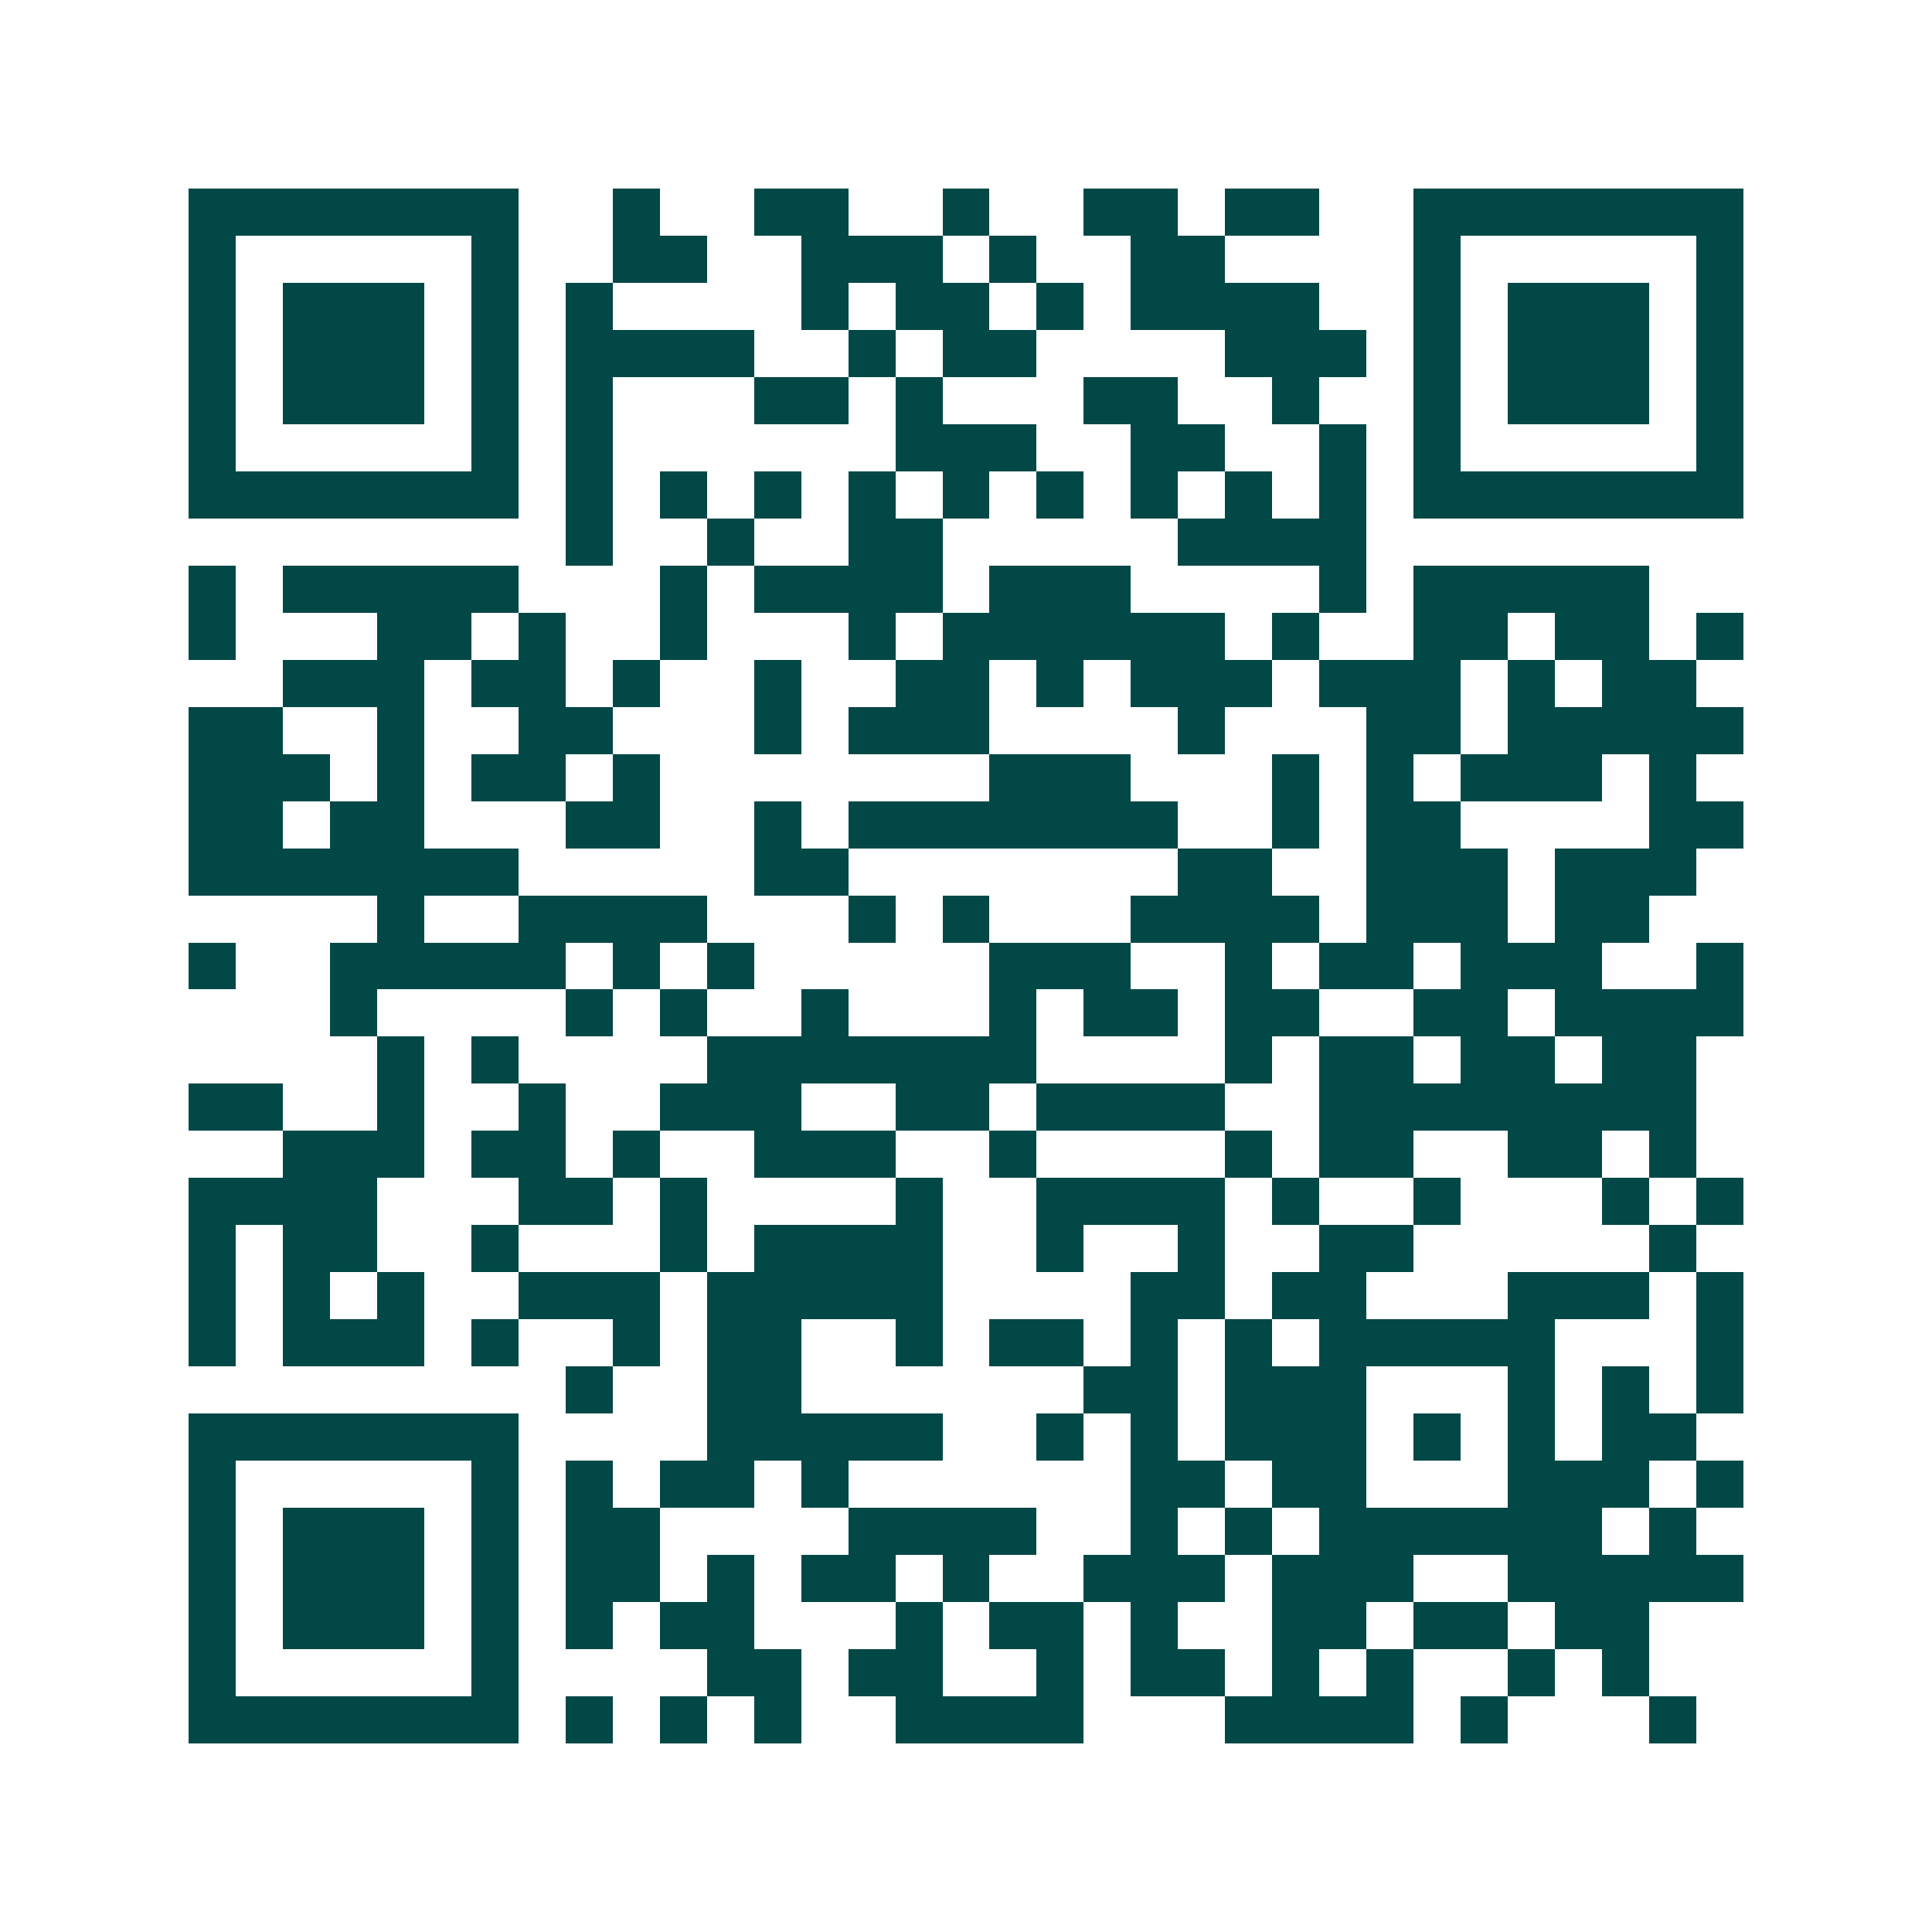 <svg xmlns="http://www.w3.org/2000/svg" width="200" height="200" viewBox="0 0 41 41" shape-rendering="crispEdges"><path fill="#ffffff" d="M0 0h41v41H0z"/><path stroke="#014847" d="M4 4.5h7m2 0h1m2 0h2m2 0h1m2 0h2m1 0h2m2 0h7M4 5.5h1m5 0h1m2 0h2m2 0h3m1 0h1m2 0h2m4 0h1m5 0h1M4 6.5h1m1 0h3m1 0h1m1 0h1m4 0h1m1 0h2m1 0h1m1 0h4m2 0h1m1 0h3m1 0h1M4 7.5h1m1 0h3m1 0h1m1 0h4m2 0h1m1 0h2m4 0h3m1 0h1m1 0h3m1 0h1M4 8.5h1m1 0h3m1 0h1m1 0h1m3 0h2m1 0h1m3 0h2m2 0h1m2 0h1m1 0h3m1 0h1M4 9.5h1m5 0h1m1 0h1m6 0h3m2 0h2m2 0h1m1 0h1m5 0h1M4 10.5h7m1 0h1m1 0h1m1 0h1m1 0h1m1 0h1m1 0h1m1 0h1m1 0h1m1 0h1m1 0h7M12 11.5h1m2 0h1m2 0h2m5 0h4M4 12.5h1m1 0h5m3 0h1m1 0h4m1 0h3m4 0h1m1 0h5M4 13.5h1m3 0h2m1 0h1m2 0h1m3 0h1m1 0h6m1 0h1m2 0h2m1 0h2m1 0h1M6 14.5h3m1 0h2m1 0h1m2 0h1m2 0h2m1 0h1m1 0h3m1 0h3m1 0h1m1 0h2M4 15.5h2m2 0h1m2 0h2m3 0h1m1 0h3m4 0h1m3 0h2m1 0h5M4 16.5h3m1 0h1m1 0h2m1 0h1m7 0h3m3 0h1m1 0h1m1 0h3m1 0h1M4 17.5h2m1 0h2m3 0h2m2 0h1m1 0h7m2 0h1m1 0h2m4 0h2M4 18.5h7m5 0h2m7 0h2m2 0h3m1 0h3M8 19.5h1m2 0h4m3 0h1m1 0h1m3 0h4m1 0h3m1 0h2M4 20.5h1m2 0h5m1 0h1m1 0h1m5 0h3m2 0h1m1 0h2m1 0h3m2 0h1M7 21.5h1m4 0h1m1 0h1m2 0h1m3 0h1m1 0h2m1 0h2m2 0h2m1 0h4M8 22.5h1m1 0h1m4 0h7m4 0h1m1 0h2m1 0h2m1 0h2M4 23.5h2m2 0h1m2 0h1m2 0h3m2 0h2m1 0h4m2 0h8M6 24.5h3m1 0h2m1 0h1m2 0h3m2 0h1m4 0h1m1 0h2m2 0h2m1 0h1M4 25.5h4m3 0h2m1 0h1m4 0h1m2 0h4m1 0h1m2 0h1m3 0h1m1 0h1M4 26.5h1m1 0h2m2 0h1m3 0h1m1 0h4m2 0h1m2 0h1m2 0h2m5 0h1M4 27.5h1m1 0h1m1 0h1m2 0h3m1 0h5m4 0h2m1 0h2m3 0h3m1 0h1M4 28.5h1m1 0h3m1 0h1m2 0h1m1 0h2m2 0h1m1 0h2m1 0h1m1 0h1m1 0h5m3 0h1M12 29.5h1m2 0h2m6 0h2m1 0h3m3 0h1m1 0h1m1 0h1M4 30.5h7m4 0h5m2 0h1m1 0h1m1 0h3m1 0h1m1 0h1m1 0h2M4 31.5h1m5 0h1m1 0h1m1 0h2m1 0h1m6 0h2m1 0h2m3 0h3m1 0h1M4 32.5h1m1 0h3m1 0h1m1 0h2m4 0h4m2 0h1m1 0h1m1 0h6m1 0h1M4 33.5h1m1 0h3m1 0h1m1 0h2m1 0h1m1 0h2m1 0h1m2 0h3m1 0h3m2 0h5M4 34.5h1m1 0h3m1 0h1m1 0h1m1 0h2m3 0h1m1 0h2m1 0h1m2 0h2m1 0h2m1 0h2M4 35.5h1m5 0h1m4 0h2m1 0h2m2 0h1m1 0h2m1 0h1m1 0h1m2 0h1m1 0h1M4 36.5h7m1 0h1m1 0h1m1 0h1m2 0h4m3 0h4m1 0h1m3 0h1"/></svg>
